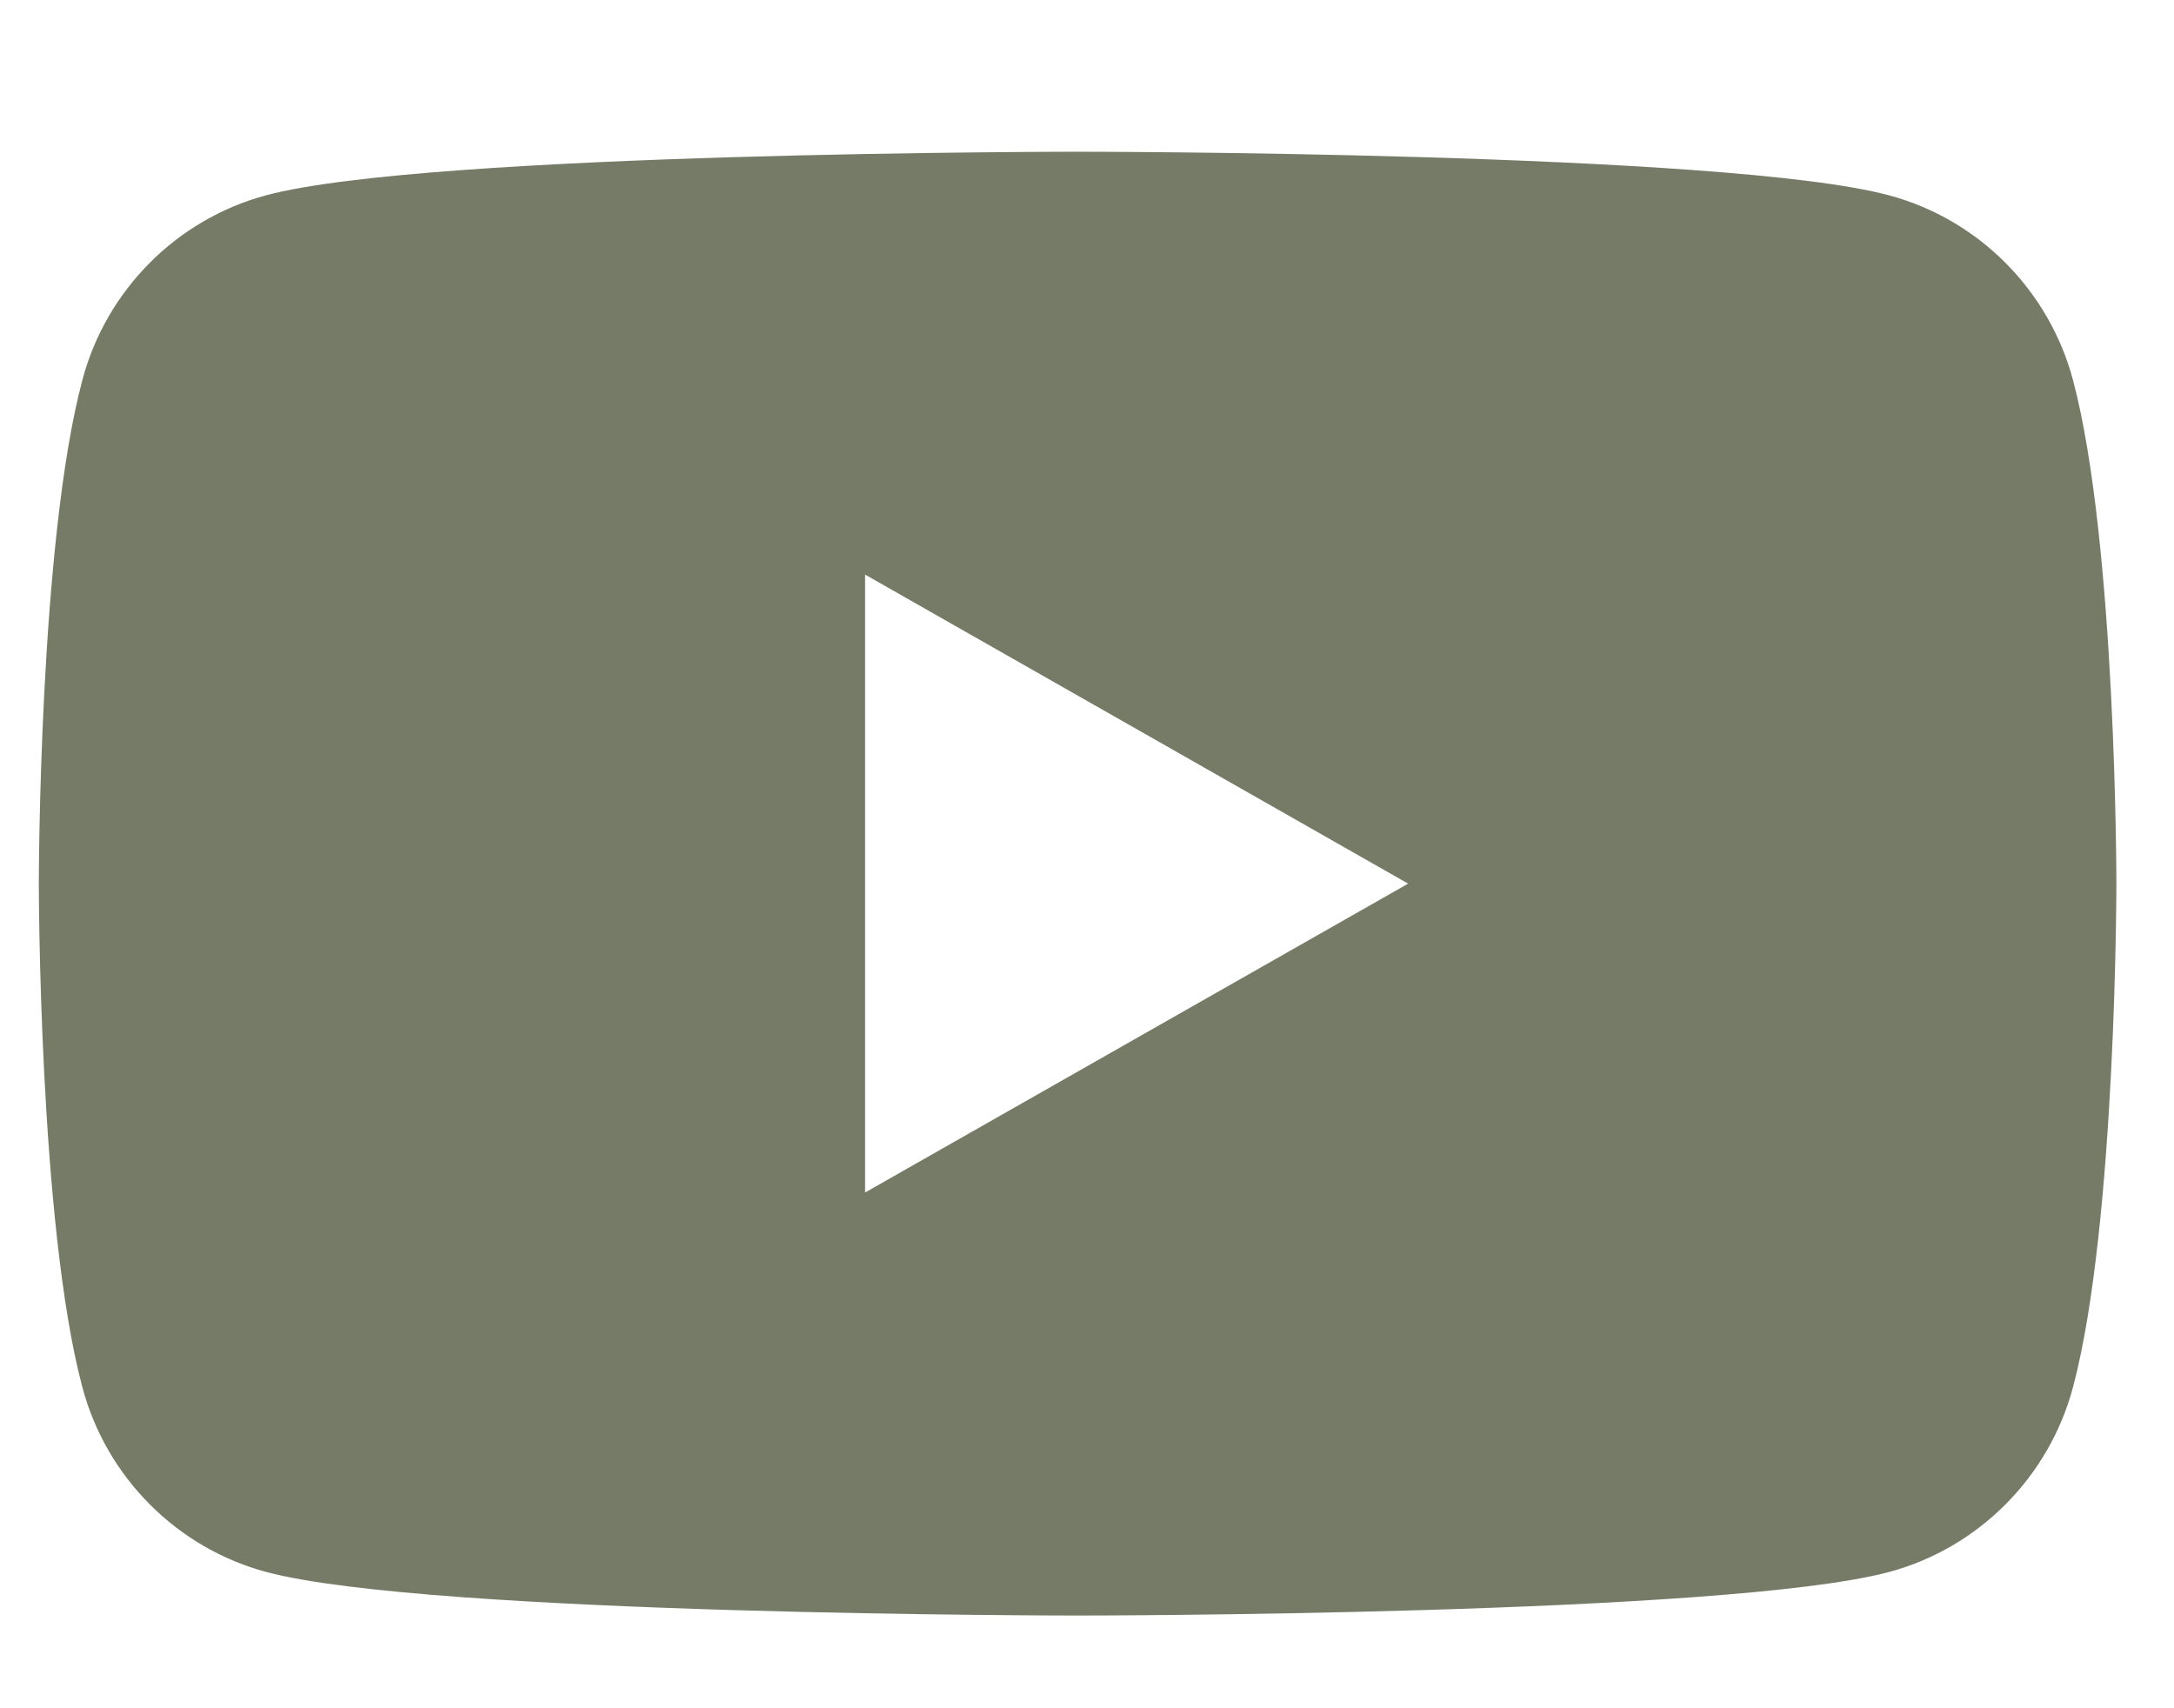 <svg width="14" height="11" viewBox="0 0 14 11" fill="none" xmlns="http://www.w3.org/2000/svg">
<path d="M13.35 2.449C13.196 1.869 12.742 1.413 12.166 1.258C11.123 0.977 6.94 0.977 6.94 0.977C6.94 0.977 2.756 0.977 1.712 1.258C1.137 1.413 0.683 1.869 0.53 2.449C0.25 3.499 0.25 5.69 0.25 5.69C0.25 5.69 0.25 7.881 0.53 8.931C0.683 9.51 1.137 9.967 1.713 10.122C2.756 10.403 6.94 10.403 6.94 10.403C6.94 10.403 11.123 10.403 12.167 10.122C12.742 9.967 13.196 9.511 13.35 8.931C13.629 7.881 13.629 5.69 13.629 5.69C13.629 5.69 13.629 3.499 13.35 2.449ZM5.571 7.679V3.7L9.068 5.69L5.571 7.679Z" fill="#767B67"/>
</svg>
